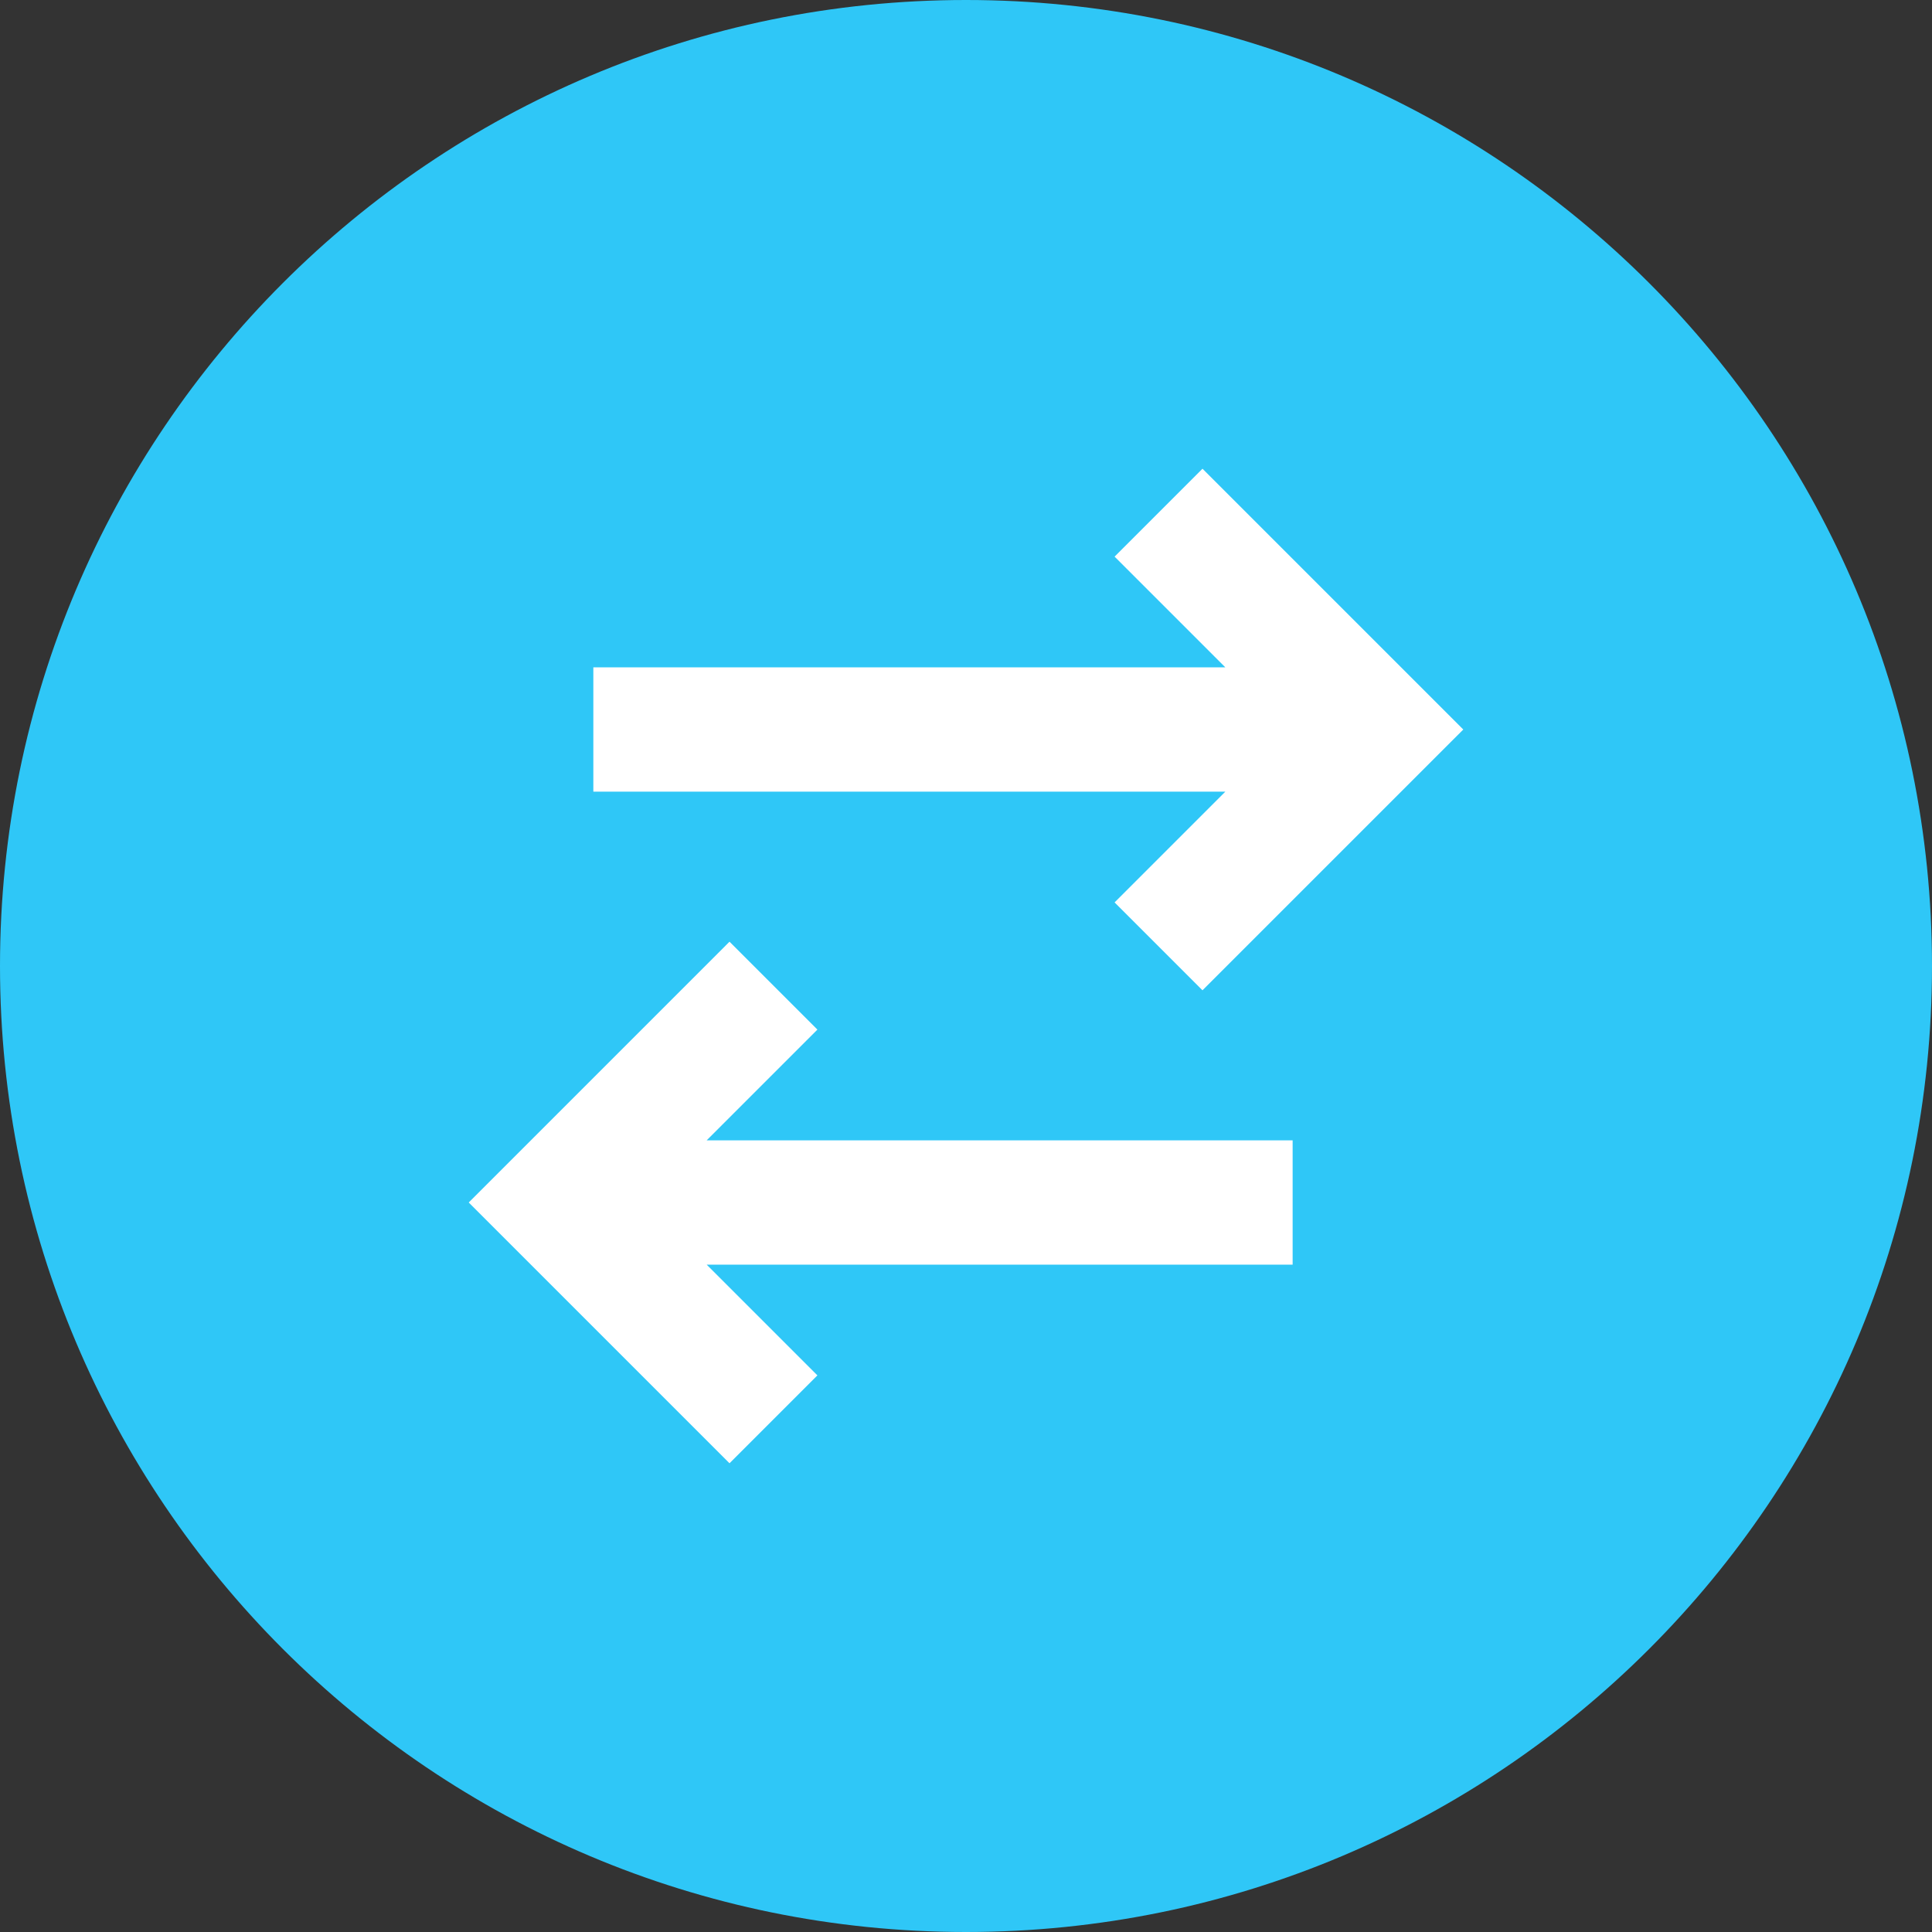 <?xml version="1.0" encoding="UTF-8"?> <svg xmlns="http://www.w3.org/2000/svg" xmlns:xlink="http://www.w3.org/1999/xlink" width="1080" zoomAndPan="magnify" viewBox="0 0 810 810" height="1080" preserveAspectRatio="xMidYMid meet"><rect x="0" y="0" width="810" height="810" fill="#333333" stroke="none"/> <defs> <clipPath id="f238e9ae6e"> <path d="M 137.625 137.625 L 672.375 137.625 L 672.375 672.375 L 137.625 672.375 Z M 137.625 137.625 " clip-rule="nonzero"></path> </clipPath> </defs> <path fill="#ffffff" d="M 141.191 141.191 L 668.809 141.191 L 668.809 668.809 L 141.191 668.809 Z M 141.191 141.191 " fill-opacity="1" fill-rule="nonzero"></path> <g clip-path="url(#f238e9ae6e)"> <path fill="#ffffff" d="M 668.809 672.375 L 141.191 672.375 C 139.195 672.375 137.625 670.805 137.625 668.809 L 137.625 141.191 C 137.625 139.195 139.195 137.625 141.191 137.625 L 668.809 137.625 C 670.805 137.625 672.375 139.195 672.375 141.191 L 672.375 668.809 C 672.375 670.805 670.805 672.375 668.809 672.375 Z M 144.754 665.246 L 665.246 665.246 L 665.246 144.754 L 144.754 144.754 Z M 144.754 665.246 " fill-opacity="1" fill-rule="nonzero"></path> </g> <path fill="#2fc7f7" d="M 405 0 C 628.676 0 810 181.324 810 405 C 810 628.676 628.676 810 405 810 C 181.324 810 0 628.676 0 405 C 0 181.324 181.324 0 405 0 Z M 513.723 331.914 L 467.297 378.34 L 504.148 415.191 L 613.488 305.852 L 504.148 196.516 L 467.297 233.367 L 513.723 279.793 L 248.762 279.793 L 248.762 331.914 Z M 342.703 431.66 L 305.852 394.809 L 196.516 504.148 L 305.852 613.484 L 342.703 576.633 L 296.277 530.207 L 541.945 530.207 L 541.945 478.086 L 296.277 478.086 Z M 342.703 431.66 " fill-opacity="1" fill-rule="evenodd"></path> </svg> 